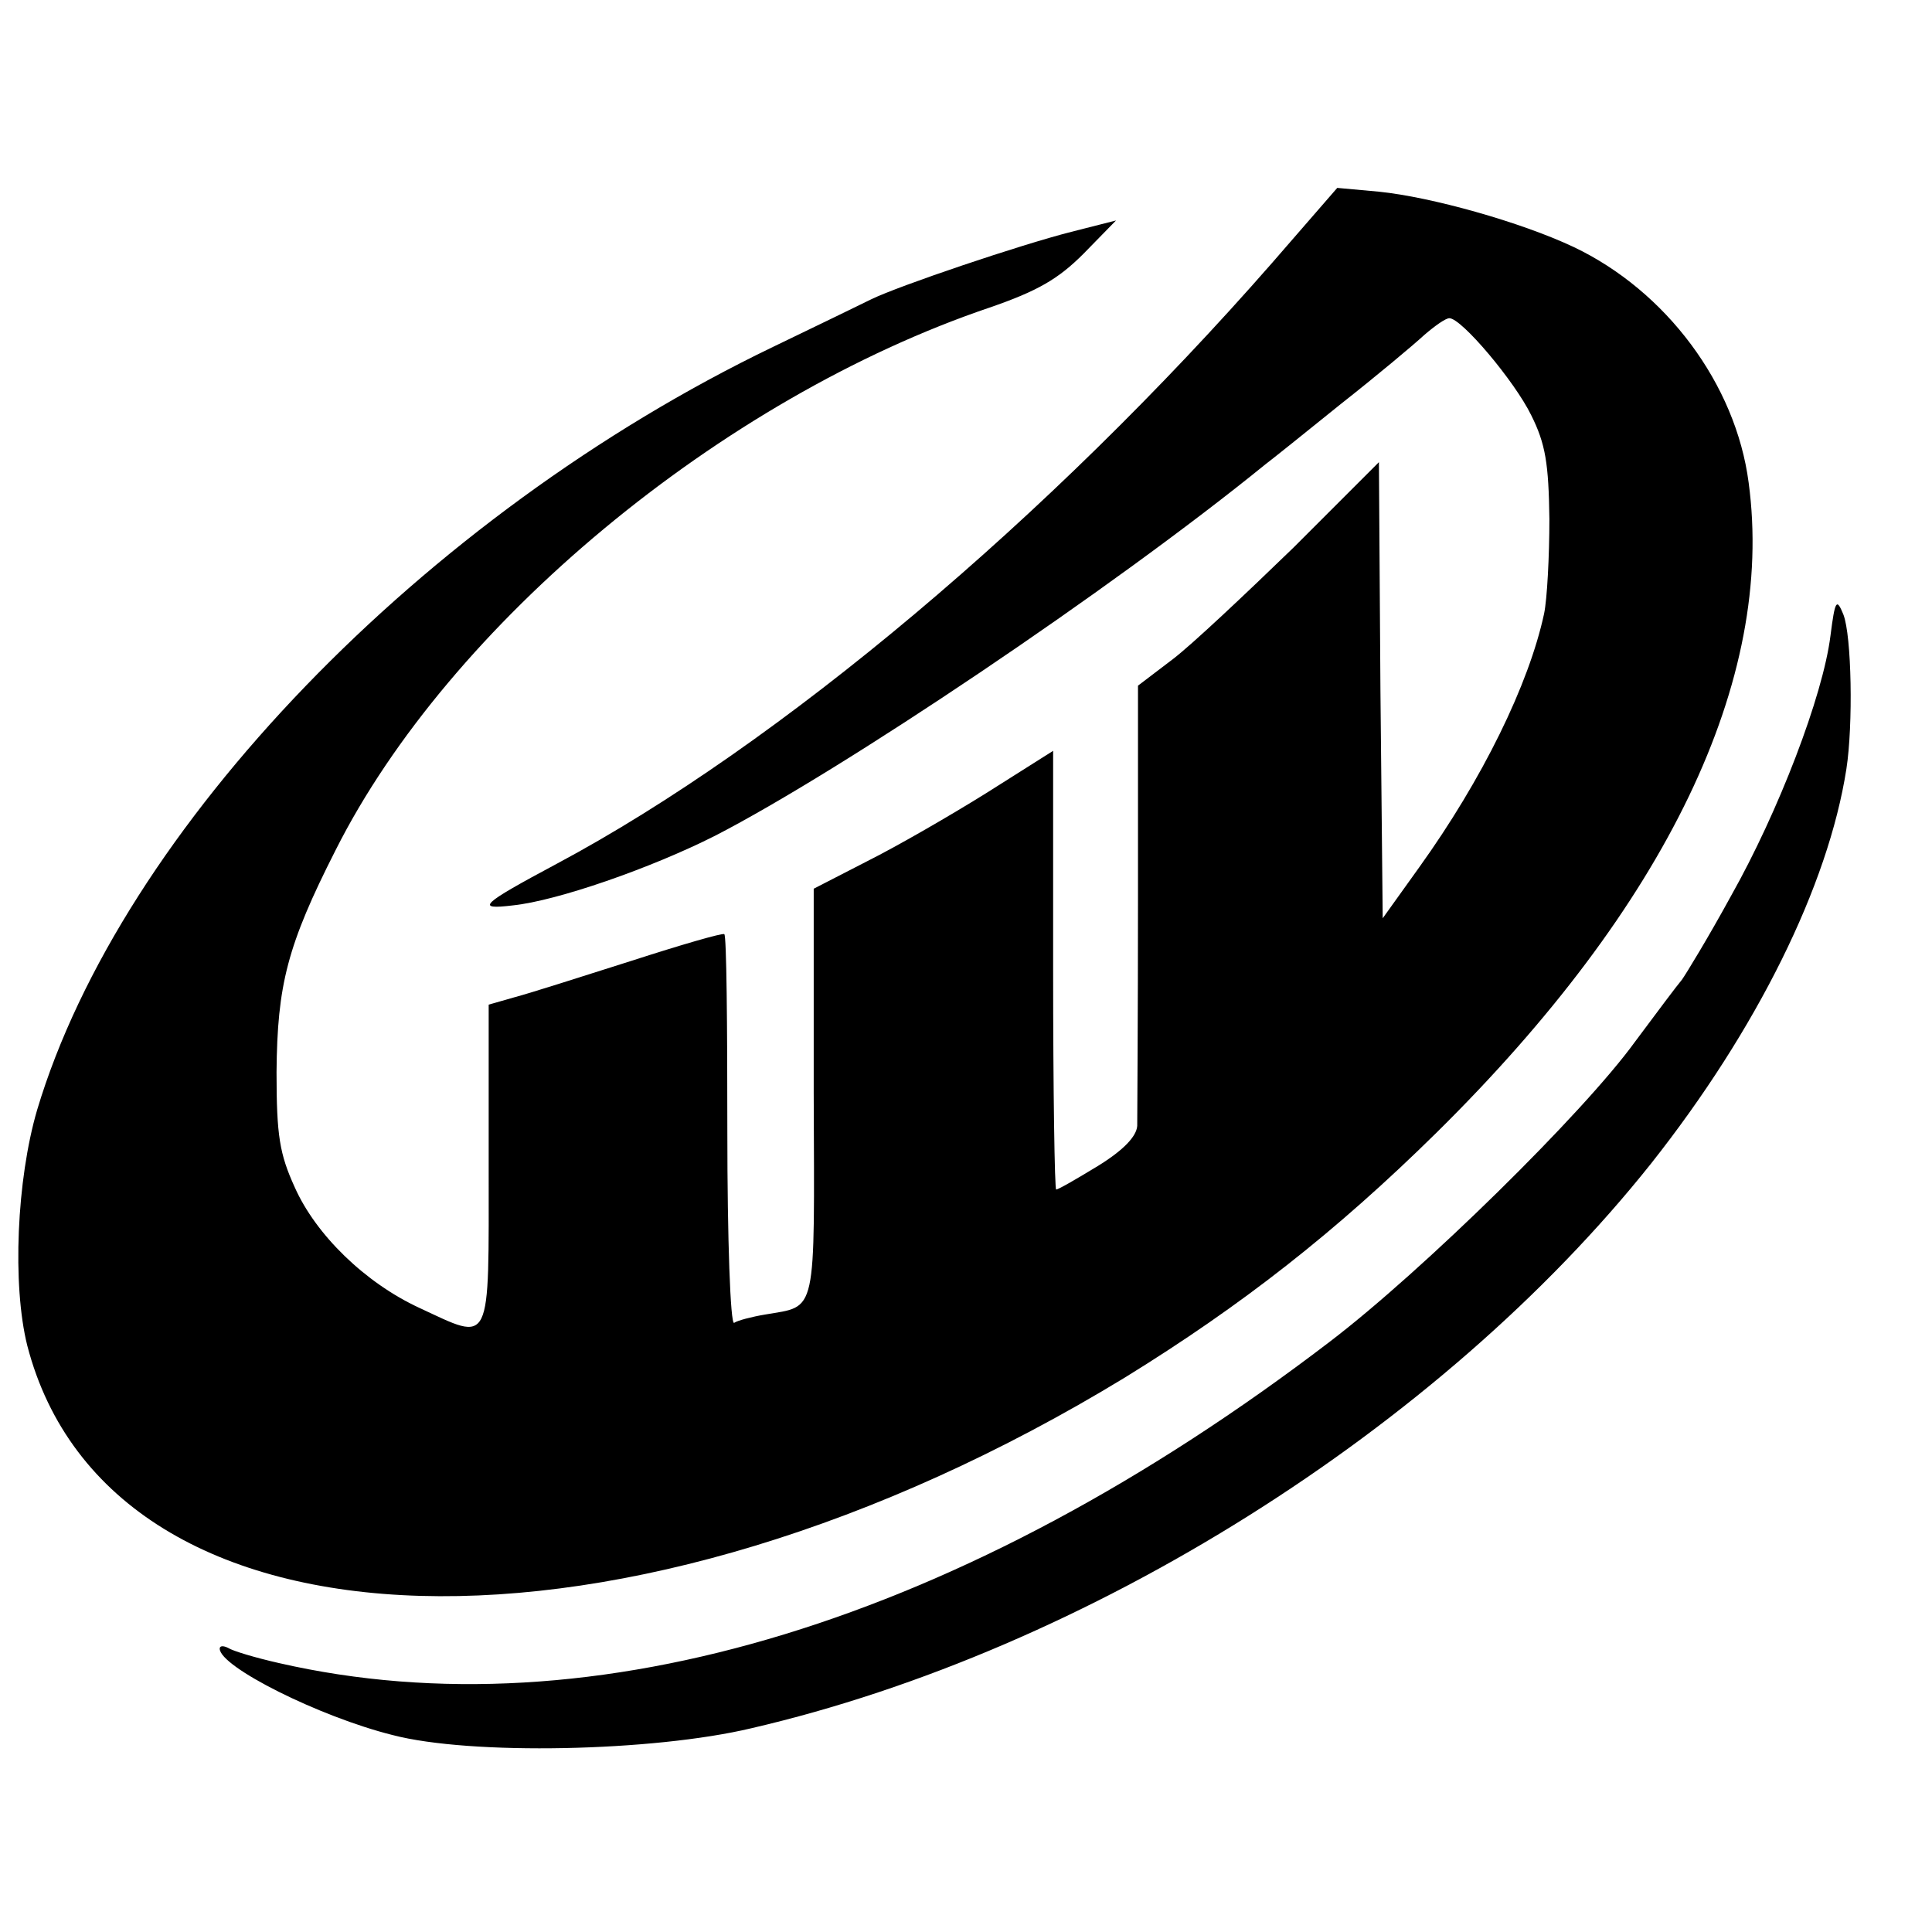 <?xml version="1.0" standalone="no"?>
<!DOCTYPE svg PUBLIC "-//W3C//DTD SVG 20010904//EN"
 "http://www.w3.org/TR/2001/REC-SVG-20010904/DTD/svg10.dtd">
<svg version="1.0" xmlns="http://www.w3.org/2000/svg"
 width="255pt" height="255pt" viewBox="0 0 255 255"
 preserveAspectRatio="xMidYMid meet">
<g transform="translate(0,255) scale(0.1,-0.1)"
fill="#000000" stroke="none">
<path d="M1679 2203 c-294 -336 -650 -636 -944 -793 -101 -54 -108 -61 -58
-55 58 6 182 49 267 92 167 86 523 325 726 490 8 6 53 42 100 80 47 37 96 78
110 91 14 12 28 22 33 22 16 0 86 -83 108 -128 19 -38 23 -64 24 -137 0 -49
-3 -106 -7 -125 -20 -93 -81 -218 -165 -335 l-48 -67 -3 301 -2 301 -113 -113
c-63 -61 -134 -128 -159 -147 l-46 -35 0 -280 c0 -154 -1 -289 -1 -301 -1 -14
-18 -32 -52 -53 -28 -17 -52 -31 -55 -31 -2 0 -4 130 -4 290 l0 289 -87 -55
c-48 -30 -119 -71 -159 -91 l-70 -36 0 -270 c1 -297 5 -280 -64 -292 -18 -3
-37 -8 -41 -11 -5 -3 -9 111 -9 252 0 141 -1 259 -4 261 -2 2 -57 -14 -122
-35 -66 -21 -135 -43 -154 -48 l-35 -10 0 -212 c0 -243 5 -233 -92 -188 -71
33 -136 96 -164 159 -20 44 -24 68 -24 152 1 115 14 167 78 293 150 298 509
596 863 716 64 22 91 38 124 71 l43 44 -59 -15 c-67 -17 -227 -71 -264 -89
-14 -7 -72 -35 -130 -63 -461 -222 -860 -636 -971 -1007 -27 -92 -33 -231 -13
-311 110 -424 791 -443 1449 -42 154 95 278 192 411 323 304 300 447 598 412
858 -17 130 -109 253 -231 311 -70 33 -188 66 -257 73 l-55 5 -86 -99z"/>
<path d="M2416 1711 c-10 -80 -69 -233 -131 -343 -30 -55 -60 -104 -65 -111
-6 -7 -33 -43 -62 -82 -68 -94 -281 -303 -403 -396 -483 -369 -973 -519 -1387
-424 -31 7 -61 16 -67 20 -6 3 -11 3 -11 -1 0 -24 132 -90 228 -114 103 -27
344 -22 474 9 444 103 909 396 1187 745 140 177 234 367 258 521 9 58 7 176
-4 204 -9 22 -11 19 -17 -28z"/>
</g>
</svg>
